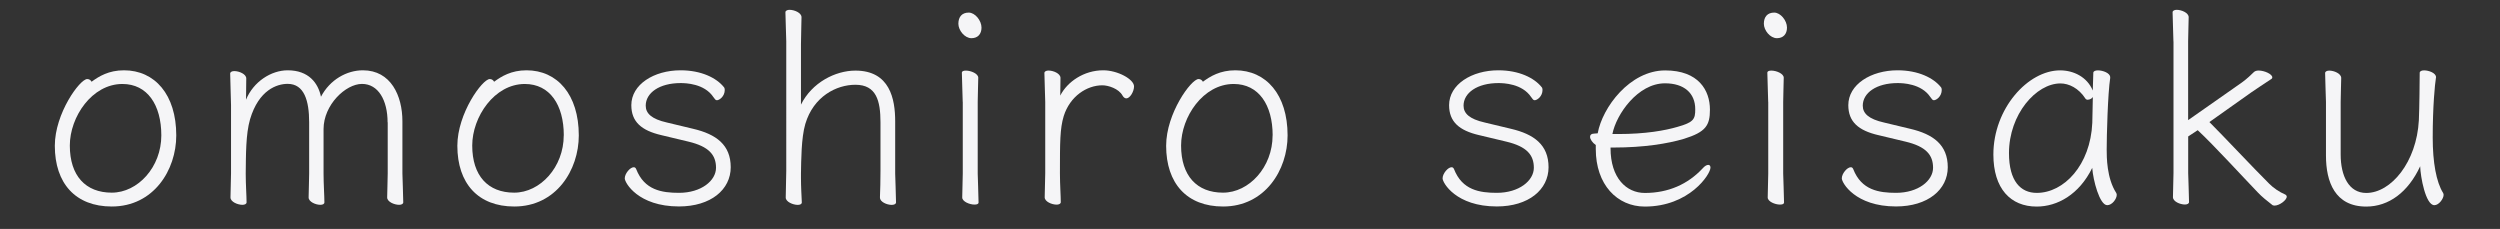 <?xml version="1.0" encoding="UTF-8"?>
<svg id="_レイヤー_1" data-name="レイヤー 1" xmlns="http://www.w3.org/2000/svg" version="1.1" viewBox="0 0 415 38">
  <rect x="0" y="0" width="415" height="38" fill="#333333" stroke="none"/>
  <defs>
    <style>
      .cls-1 {
        fill: #f5f5f7;
        stroke-width: 0px;
      }

      .cls-2 {
        display: none;
      }
    </style>
  </defs>
  <g class="cls-2">
    <path class="cls-1" d="M15.97,5.31h5.22l7.14,22.23h-4.65l-1.56-5.7h-7.2l-1.56,5.7h-4.5L15.97,5.31ZM15.88,18.39h5.28l-.66-2.43c-.69-2.31-1.29-4.86-1.92-7.26h-.15c-.57,2.43-1.23,4.95-1.89,7.26l-.66,2.43Z"/>
    <path class="cls-1" d="M36.58,10.74h3.6l.33,2.97h.09c1.23-2.19,3.03-3.39,4.77-3.39.93,0,1.47.15,1.98.36l-.75,3.81c-.6-.18-1.08-.27-1.77-.27-1.32,0-2.91.87-3.84,3.3v10.02h-4.41V10.74Z"/>
    <path class="cls-1" d="M54.61,19.14c0-5.43,3.84-8.82,7.83-8.82,4.62,0,7.02,3.39,7.02,8.01,0,.84-.09,1.65-.21,2.04h-10.35c.36,2.76,2.16,4.2,4.65,4.2,1.38,0,2.58-.42,3.78-1.17l1.5,2.7c-1.65,1.14-3.78,1.86-5.85,1.86-4.71,0-8.37-3.27-8.37-8.82ZM65.68,17.43c0-2.25-1.02-3.69-3.18-3.69-1.77,0-3.33,1.26-3.66,3.69h6.84Z"/>
    <path class="cls-1" d="M91.06,33.96l.81-3.39c.3.09.78.21,1.17.21,1.71,0,2.67-1.08,3.15-2.55l.3-.99-6.54-16.5h4.44l2.67,7.8c.51,1.5.93,3.12,1.41,4.74h.15c.39-1.56.81-3.18,1.2-4.74l2.31-7.8h4.23l-5.97,17.31c-1.47,3.96-3.27,6.24-7.02,6.24-.99,0-1.65-.12-2.31-.33Z"/>
    <path class="cls-1" d="M114.07,19.14c0-5.58,3.87-8.82,8.07-8.82s8.07,3.24,8.07,8.82-3.87,8.82-8.07,8.82-8.07-3.24-8.07-8.82ZM125.71,19.14c0-3.15-1.29-5.22-3.57-5.22s-3.57,2.07-3.57,5.22,1.29,5.22,3.57,5.22,3.57-2.04,3.57-5.22Z"/>
    <path class="cls-1" d="M139.72,21.24v-10.5h4.41v9.93c0,2.58.72,3.51,2.34,3.51,1.38,0,2.28-.6,3.42-2.1v-11.34h4.41v16.8h-3.6l-.33-2.4h-.12c-1.44,1.71-3.06,2.82-5.34,2.82-3.63,0-5.19-2.52-5.19-6.72Z"/>
    <path class="cls-1" d="M177.82,3.6h4.41v6.03l-.21,3.15c1.35-1.26,3-2.46,5.28-2.46,3.63,0,5.19,2.52,5.19,6.75v10.47h-4.41v-9.93c0-2.61-.72-3.51-2.37-3.51-1.38,0-2.25.66-3.48,1.89v11.55h-4.41V3.6Z"/>
    <path class="cls-1" d="M202.18,22.98c0-3.6,2.91-5.49,9.69-6.21-.09-1.65-.81-2.91-2.88-2.91-1.56,0-3.06.69-4.62,1.59l-1.59-2.91c1.98-1.23,4.38-2.22,7.02-2.22,4.26,0,6.45,2.55,6.45,7.41v9.81h-3.6l-.3-1.8h-.12c-1.47,1.26-3.15,2.22-5.07,2.22-3,0-4.98-2.13-4.98-4.98ZM211.86,22.86v-3.39c-4.11.51-5.49,1.65-5.49,3.15,0,1.32.93,1.89,2.22,1.89s2.19-.6,3.27-1.65Z"/>
    <path class="cls-1" d="M224.8,10.74h4.44l2.46,8.37c.45,1.65.9,3.39,1.35,5.1h.15c.45-1.71.9-3.45,1.35-5.1l2.46-8.37h4.23l-5.61,16.8h-5.1l-5.73-16.8Z"/>
    <path class="cls-1" d="M249.66,5.61c0-1.44,1.05-2.4,2.58-2.4s2.55.96,2.55,2.4-1.05,2.43-2.55,2.43-2.58-.96-2.58-2.43ZM250.03,10.74h4.41v16.8h-4.41V10.74Z"/>
    <path class="cls-1" d="M265.14,10.74h3.6l.33,2.22h.09c1.47-1.44,3.18-2.64,5.46-2.64,3.63,0,5.19,2.52,5.19,6.75v10.47h-4.41v-9.93c0-2.61-.72-3.51-2.37-3.51-1.38,0-2.25.66-3.48,1.89v11.55h-4.41V10.74Z"/>
    <path class="cls-1" d="M289.26,30.5c0-1.41.87-2.61,2.4-3.48v-.15c-.87-.57-1.53-1.44-1.53-2.82,0-1.26.87-2.43,1.89-3.15v-.12c-1.17-.84-2.25-2.43-2.25-4.41,0-3.93,3.21-6.06,6.78-6.06.93,0,1.83.18,2.52.42h6.06v3.24h-2.85c.42.57.75,1.5.75,2.55,0,3.78-2.88,5.7-6.48,5.7-.66,0-1.44-.15-2.16-.39-.45.39-.72.75-.72,1.44,0,.9.66,1.38,2.64,1.38h2.85c4.05,0,6.27,1.26,6.27,4.2,0,3.39-3.54,5.97-9.15,5.97-3.96,0-7.02-1.35-7.02-4.32ZM301.2,29.6c0-1.2-.99-1.5-2.79-1.5h-2.04c-1.02,0-1.74-.09-2.34-.24-.75.6-1.08,1.26-1.08,1.95,0,1.41,1.56,2.22,3.99,2.22s4.26-1.11,4.26-2.43ZM299.19,16.38c0-1.95-1.14-3.06-2.64-3.06s-2.64,1.11-2.64,3.06,1.17,3.12,2.64,3.12,2.64-1.11,2.64-3.12Z"/>
    <path class="cls-1" d="M327.84,14.22h-2.25v-3.27l2.25-.18v-1.38c0-3.51,1.62-6.21,5.85-6.21,1.29,0,2.43.3,3.18.57l-.81,3.27c-.57-.24-1.23-.36-1.77-.36-1.32,0-2.04.78-2.04,2.64v1.44h3.15v3.48h-3.15v13.32h-4.41v-13.32Z"/>
    <path class="cls-1" d="M344.07,21.24v-10.5h4.41v9.93c0,2.58.72,3.51,2.34,3.51,1.38,0,2.28-.6,3.42-2.1v-11.34h4.41v16.8h-3.6l-.33-2.4h-.12c-1.44,1.71-3.06,2.82-5.34,2.82-3.63,0-5.19-2.52-5.19-6.72Z"/>
    <path class="cls-1" d="M369.36,10.74h3.6l.33,2.22h.09c1.47-1.44,3.18-2.64,5.46-2.64,3.63,0,5.19,2.52,5.19,6.75v10.47h-4.41v-9.93c0-2.61-.72-3.51-2.37-3.51-1.38,0-2.25.66-3.48,1.89v11.55h-4.41V10.74Z"/>
    <path class="cls-1" d="M401.91,10.35c0-1.5-.99-2.46-2.55-2.46-1.32,0-2.37.69-3.33,1.68l-2.43-2.22c1.56-1.77,3.69-3,6.3-3,3.6,0,6.24,1.86,6.24,5.7,0,4.26-5.22,5.7-4.77,9.93h-3.84c-.72-4.83,4.38-6.78,4.38-9.63ZM396.72,25.08c0-1.65,1.17-2.88,2.73-2.88s2.76,1.23,2.76,2.88-1.17,2.88-2.76,2.88-2.73-1.26-2.73-2.88Z"/>
  </g>
  <g>
    <path class="cls-1" d="M20.58,11.67c5.11,0,8.68,4.02,8.68,10.81,0,5.74-3.75,11.8-10.71,11.8-6.01,0-9.45-3.84-9.45-10.08,0-5.38,4.16-11.08,5.38-11.08.32,0,.59.18.72.45,1.22-.9,2.85-1.9,5.38-1.9ZM26.78,22.48c0-5.06-2.31-8.54-6.46-8.54-5.06,0-8.73,5.47-8.73,10.22,0,5.02,2.62,7.82,6.96,7.82s8.23-4.25,8.23-9.5Z"/>
    <path class="cls-1" d="M64.34,20.31c0-3.66-1.54-6.38-4.25-6.38s-6.38,3.48-6.38,7.5v7.37c0,1.72.14,3.75.14,4.79,0,.27-.27.41-.68.41-.77,0-1.94-.5-1.94-1.22s.09-2.94.09-3.98v-8.5c0-3.57-.81-6.38-3.57-6.38-1.76,0-4.79.99-6.24,5.88-.72,2.49-.68,5.92-.72,9,0,1.85.14,3.75.14,4.79,0,.27-.32.41-.68.41-.81,0-1.99-.5-1.99-1.22s.09-3.35.09-3.98v-11.35c0-.86-.14-4.21-.14-5.24,0-.27.32-.41.68-.41.81,0,1.99.5,1.99,1.22s-.04,2.17-.04,3.53c1.22-2.98,4.16-4.88,6.92-4.88,3.48,0,5.06,2.12,5.52,4.39,1.49-2.85,4.3-4.39,6.96-4.39,4.66,0,6.56,4.25,6.56,8.45v8.68c0,.54.14,3.75.14,4.79,0,.27-.32.41-.68.41-.81,0-1.99-.5-1.99-1.22s.09-2.94.09-3.98v-8.5Z"/>
    <path class="cls-1" d="M87.4,11.67c5.11,0,8.68,4.02,8.68,10.81,0,5.74-3.75,11.8-10.71,11.8-6.01,0-9.45-3.84-9.45-10.08,0-5.38,4.16-11.08,5.38-11.08.32,0,.59.18.72.45,1.22-.9,2.85-1.9,5.38-1.9ZM93.59,22.48c0-5.06-2.31-8.54-6.47-8.54-5.06,0-8.73,5.47-8.73,10.22,0,5.02,2.62,7.82,6.96,7.82s8.23-4.25,8.23-9.5Z"/>
    <path class="cls-1" d="M109.77,22.43c-3.3-.77-4.97-2.22-4.97-4.97,0-3.44,3.75-5.79,8.18-5.79,3.44,0,5.97,1.27,7.19,2.8.09.09.14.27.14.45,0,1.09-.9,1.72-1.31,1.72-.23,0-.36-.23-.59-.54-1.49-2.22-4.57-2.31-5.43-2.31-3.53,0-5.79,1.63-5.79,3.75,0,1.27.95,2.22,3.53,2.8l4.34,1.04c3.84.9,6.24,2.67,6.24,6.38s-3.3,6.51-8.59,6.51c-6.78,0-9-3.93-9-4.66,0-.81.9-1.85,1.49-1.85.18,0,.32.09.41.32,1.36,3.48,4.25,3.93,7.1,3.93,3.71,0,6.15-2.03,6.15-4.16s-1.18-3.53-4.57-4.34l-4.52-1.08Z"/>
    <path class="cls-1" d="M146.07,32.79c.05-.72.09-3.39.09-4.43v-8.05c0-3.57-.68-6.24-4.16-6.24-3.17,0-6.96,1.94-8.32,6.51-.68,2.31-.68,6.1-.72,8.23v.72c0,1.45.09,2.89.14,4.07,0,.27-.27.41-.68.41-.77,0-1.99-.5-1.99-1.22s.09-3.8.09-4.43V6.88c0-.86-.14-3.8-.14-4.84,0-.27.32-.41.68-.41.81,0,1.99.5,1.99,1.22s-.09,3.39-.09,4.48v10.04c1.81-3.66,5.7-5.65,9.04-5.65,5.74,0,6.6,4.75,6.6,8.41v8.68c0,.54.14,3.75.14,4.79,0,.27-.32.41-.72.41-.81,0-1.94-.5-1.94-1.18v-.04Z"/>
    <path class="cls-1" d="M159.09,3.94c0-1.13.59-1.85,1.72-1.85,1.04,0,2.12,1.31,2.12,2.49,0,1.09-.63,1.76-1.67,1.76-1.13,0-2.17-1.31-2.17-2.4ZM159.81,16.92c0-.86-.14-3.8-.14-4.84,0-.27.27-.36.68-.36.81,0,2.04.5,2.04,1.18,0,.72-.09,2.94-.09,4.02v11.89c0,.54.14,3.75.14,4.79,0,.27-.27.36-.68.36-.81,0-2.03-.5-2.03-1.18,0-.72.09-3.35.09-3.98v-11.89Z"/>
    <path class="cls-1" d="M173.51,16.96c0-.86-.14-3.8-.14-4.84,0-.27.32-.41.68-.41.81,0,1.99.5,1.99,1.22s-.04,1.85-.04,2.94c1.18-2.31,3.93-4.2,7.14-4.2,2.4,0,5.11,1.49,5.11,2.67,0,.86-.68,1.99-1.27,1.99-.23,0-.45-.14-.63-.45-.63-1.18-2.4-1.72-3.35-1.72-2.58,0-5.38,1.81-6.42,5.11-.63,2.08-.63,4.34-.63,9.5,0,1.85.14,3.75.14,4.79,0,.27-.32.41-.68.41-.81,0-1.99-.5-1.99-1.22s.09-3.35.09-3.98v-11.8Z"/>
    <path class="cls-1" d="M205.06,11.67c5.11,0,8.68,4.02,8.68,10.81,0,5.74-3.75,11.8-10.71,11.8-6.01,0-9.45-3.84-9.45-10.08,0-5.38,4.16-11.08,5.38-11.08.32,0,.59.18.72.45,1.22-.9,2.85-1.9,5.38-1.9ZM211.26,22.48c0-5.06-2.31-8.54-6.47-8.54-5.06,0-8.73,5.47-8.73,10.22,0,5.02,2.62,7.82,6.96,7.82s8.23-4.25,8.23-9.5Z"/>
    <path class="cls-1" d="M245.52,22.43c-3.3-.77-4.97-2.22-4.97-4.97,0-3.44,3.75-5.79,8.18-5.79,3.44,0,5.97,1.27,7.19,2.8.09.09.14.27.14.45,0,1.09-.9,1.72-1.31,1.72-.23,0-.36-.23-.59-.54-1.49-2.22-4.57-2.31-5.42-2.31-3.53,0-5.79,1.63-5.79,3.75,0,1.27.95,2.22,3.53,2.8l4.34,1.04c3.84.9,6.24,2.67,6.24,6.38s-3.3,6.51-8.59,6.51c-6.78,0-9-3.93-9-4.66,0-.81.9-1.85,1.49-1.85.18,0,.32.09.41.32,1.36,3.48,4.25,3.93,7.1,3.93,3.71,0,6.15-2.03,6.15-4.16s-1.17-3.53-4.57-4.34l-4.52-1.08Z"/>
    <path class="cls-1" d="M267.35,24.47v.14c0,4.93,2.62,7.42,5.7,7.42,3.89,0,7.14-1.45,9.58-4.07.36-.41.68-.59.95-.59.23,0,.36.18.36.45,0,1.13-3.53,6.47-10.9,6.47-4.61,0-8.14-3.66-8.14-9.54v-.68c-.54-.36-.95-.95-.95-1.36,0-.32.23-.54.77-.54.09,0,.5-.04.5-.04.77-4.3,5.33-10.44,11.21-10.44,5.52,0,7.42,3.3,7.42,6.51,0,2.62-.68,3.71-4.3,4.84-2.71.81-6.69,1.45-11.66,1.45h-.54ZM268.62,22.25c4.57,0,7.78-.59,9.81-1.18,2.76-.77,2.98-1.31,2.98-2.94,0-2.67-1.85-4.3-5.02-4.3-4.52,0-8.09,5.15-8.73,8.41h.95Z"/>
    <path class="cls-1" d="M292.8,3.94c0-1.13.59-1.85,1.72-1.85,1.04,0,2.12,1.31,2.12,2.49,0,1.09-.63,1.76-1.67,1.76-1.13,0-2.17-1.31-2.17-2.4ZM293.52,16.92c0-.86-.14-3.8-.14-4.84,0-.27.27-.36.68-.36.81,0,2.04.5,2.04,1.18,0,.72-.09,2.94-.09,4.02v11.89c0,.54.14,3.75.14,4.79,0,.27-.27.36-.68.36-.81,0-2.03-.5-2.03-1.18,0-.72.09-3.35.09-3.98v-11.89Z"/>
    <path class="cls-1" d="M311.79,22.43c-3.3-.77-4.97-2.22-4.97-4.97,0-3.44,3.75-5.79,8.18-5.79,3.44,0,5.97,1.27,7.19,2.8.09.09.14.27.14.45,0,1.09-.9,1.72-1.31,1.72-.23,0-.36-.23-.59-.54-1.49-2.22-4.57-2.31-5.42-2.31-3.53,0-5.79,1.63-5.79,3.75,0,1.27.95,2.22,3.53,2.8l4.34,1.04c3.84.9,6.24,2.67,6.24,6.38s-3.3,6.51-8.59,6.51c-6.78,0-9-3.93-9-4.66,0-.81.9-1.85,1.49-1.85.18,0,.32.09.41.32,1.36,3.48,4.25,3.93,7.1,3.93,3.71,0,6.15-2.03,6.15-4.16s-1.17-3.53-4.57-4.34l-4.52-1.08Z"/>
    <path class="cls-1" d="M350.3,12.89c-.41,2.62-.59,9.72-.59,11.94,0,1.22,0,4.75,1.58,7.19.04.09.09.18.09.32,0,.68-.77,1.72-1.58,1.72-1.27,0-2.35-4.16-2.49-6.19-2.17,4.43-5.79,6.42-9.22,6.42-4.34,0-7.19-2.98-7.19-8.64,0-7.64,5.74-13.97,11.08-13.97,2.21,0,4.48,1.08,5.42,3.35.05-1.36.09-2.53.09-2.94,0-.27.32-.41.77-.41.81,0,2.03.45,2.03,1.13v.09ZM346.6,16.56c-.18,0-.32-.05-.41-.18-1.13-1.76-2.76-2.53-4.16-2.53-4.02,0-8.54,5.11-8.54,11.57,0,4.66,1.94,6.6,4.61,6.6,4.52,0,8.91-4.61,9.22-11.62.04-.9.04-2.76.09-4.3-.14.27-.54.45-.81.45Z"/>
    <path class="cls-1" d="M360.79,6.88c0-.86-.14-3.8-.14-4.84,0-.27.32-.41.68-.41.81,0,1.99.5,1.99,1.22s-.09,2.94-.09,4.02v13.07l8.91-6.24c.77-.54,1.63-1.36,1.99-1.72.18-.18.45-.27.81-.27.95,0,2.26.59,2.26,1.13,0,.09-.04.23-.23.32-1.27.86-2.49,1.63-3.25,2.17l-6.96,4.93c2.58,2.58,7.05,7.37,9.95,10.26.68.68,1.67,1.36,2.62,1.76.18.09.27.23.27.36,0,.59-1.22,1.49-2.03,1.49-.14,0-.32-.04-.41-.14-.77-.59-1.72-1.36-2.35-2.03-2.44-2.53-7.32-7.87-9.99-10.35l-1.58,1.04v6.1c0,.54.14,3.75.14,4.79,0,.27-.32.41-.68.41-.81,0-1.99-.5-1.99-1.22s.09-3.35.09-3.98V6.88Z"/>
    <path class="cls-1" d="M404.37,12.89c-.18,1.08-.54,4.79-.54,9.95,0,4.11.59,7.37,1.72,9.18.04.09.09.18.09.32,0,.63-.77,1.72-1.54,1.72-1.45,0-2.31-4.75-2.35-6.46-1.99,4.29-5.2,6.69-8.95,6.69-5.2,0-6.69-4.11-6.69-8.46v-8.91c0-.54-.14-3.75-.14-4.79,0-.27.32-.41.68-.41.81,0,1.99.5,1.99,1.22s-.09,2.94-.09,3.98v8.73c0,3.57,1.36,6.38,4.25,6.38,4.11,0,8.36-5.11,8.73-12.07.09-1.85.14-6.83.14-7.87,0-.27.32-.41.72-.41.81,0,1.99.45,1.99,1.13v.09Z"/>
  </g>
</svg>